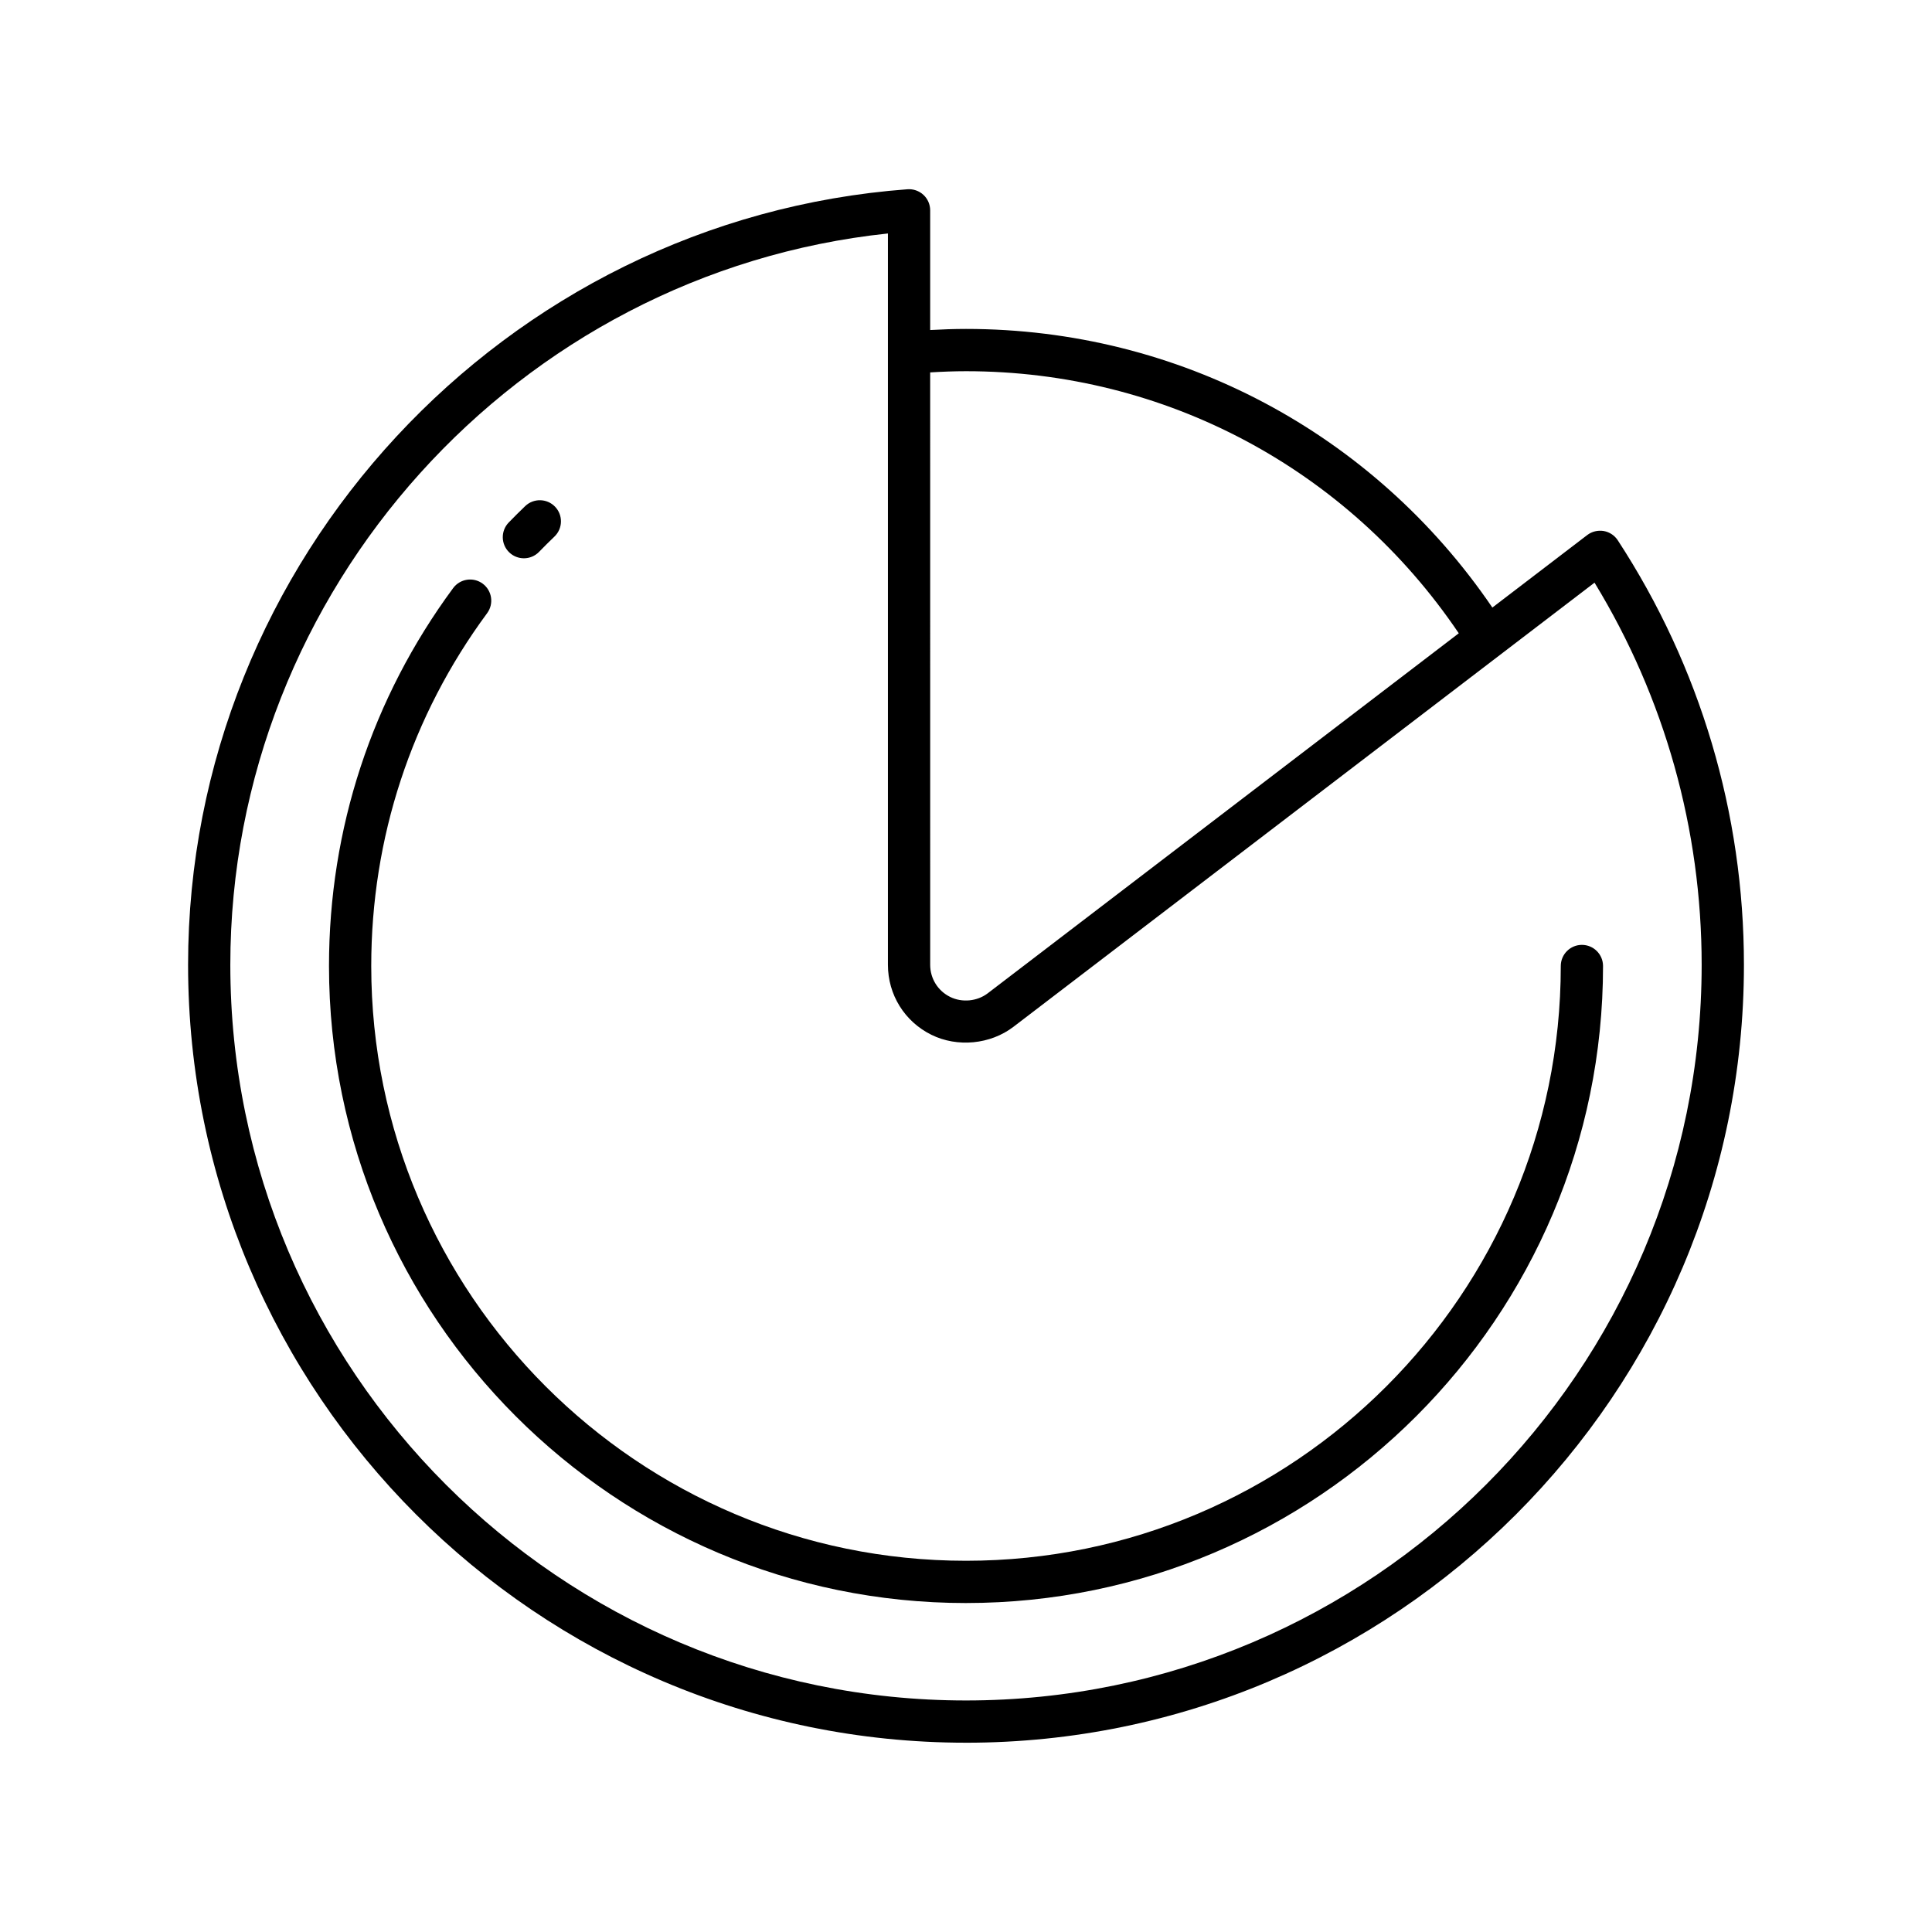 <?xml version="1.0" encoding="UTF-8"?>
<!-- Uploaded to: ICON Repo, www.iconrepo.com, Generator: ICON Repo Mixer Tools -->
<svg fill="#000000" width="800px" height="800px" version="1.1" viewBox="144 144 512 512" xmlns="http://www.w3.org/2000/svg">
 <g>
  <path d="m400 605.84c113.68 0 206.16-92.484 206.16-206.16 0-40.086-11.562-78.984-33.434-112.5-0.852-1.305-2.207-2.195-3.742-2.461-1.531-0.242-3.109 0.125-4.348 1.07l-25.145 19.219c-31.543-46.316-83.199-73.84-139.49-73.84-3.164 0-6.332 0.117-9.496 0.293v-31.723c0-1.559-0.648-3.043-1.789-4.102-1.141-1.059-2.684-1.59-4.223-1.48-106.91 7.965-190.65 98.238-190.65 205.52 0 113.67 92.484 206.16 206.16 206.16zm-9.496-363.15c3.156-0.188 6.328-0.316 9.496-0.316 52.762 0 101.16 25.898 130.59 69.453l-124.82 95.398c-2.801 2.144-6.812 2.535-9.973 0.969-3.262-1.613-5.289-4.875-5.289-8.512zm-11.195-36.816v193.81c0 7.926 4.414 15.035 11.523 18.547 6.879 3.398 15.625 2.555 21.734-2.109l154-117.71c18.594 30.5 28.391 65.383 28.391 101.27 0 107.5-87.457 194.96-194.96 194.96-107.5 0.004-194.96-87.457-194.96-194.96 0-99.434 76.062-183.42 174.27-193.81z"/>
  <path d="m400 568.82c93.086 0 168.82-75.734 168.82-168.82 0-3.09-2.508-5.598-5.598-5.598s-5.598 2.508-5.598 5.598c0 86.914-70.707 157.62-157.62 157.62s-157.62-70.707-157.62-157.62c0-33.945 10.617-66.273 30.711-93.5 1.836-2.488 1.305-5.992-1.18-7.828-2.488-1.836-5.992-1.305-7.828 1.18-21.523 29.16-32.898 63.789-32.898 100.15 0 93.086 75.73 168.82 168.82 168.82z"/>
  <path d="m282.84 291.95c1.461 0 2.922-0.57 4.019-1.703 1.332-1.371 2.691-2.727 4.074-4.047 2.234-2.141 2.309-5.684 0.168-7.914-2.133-2.227-5.68-2.301-7.914-0.168-1.48 1.422-2.938 2.867-4.367 4.344-2.152 2.219-2.098 5.762 0.125 7.914 1.086 1.051 2.492 1.574 3.894 1.574z"/>
 </g>
</svg>